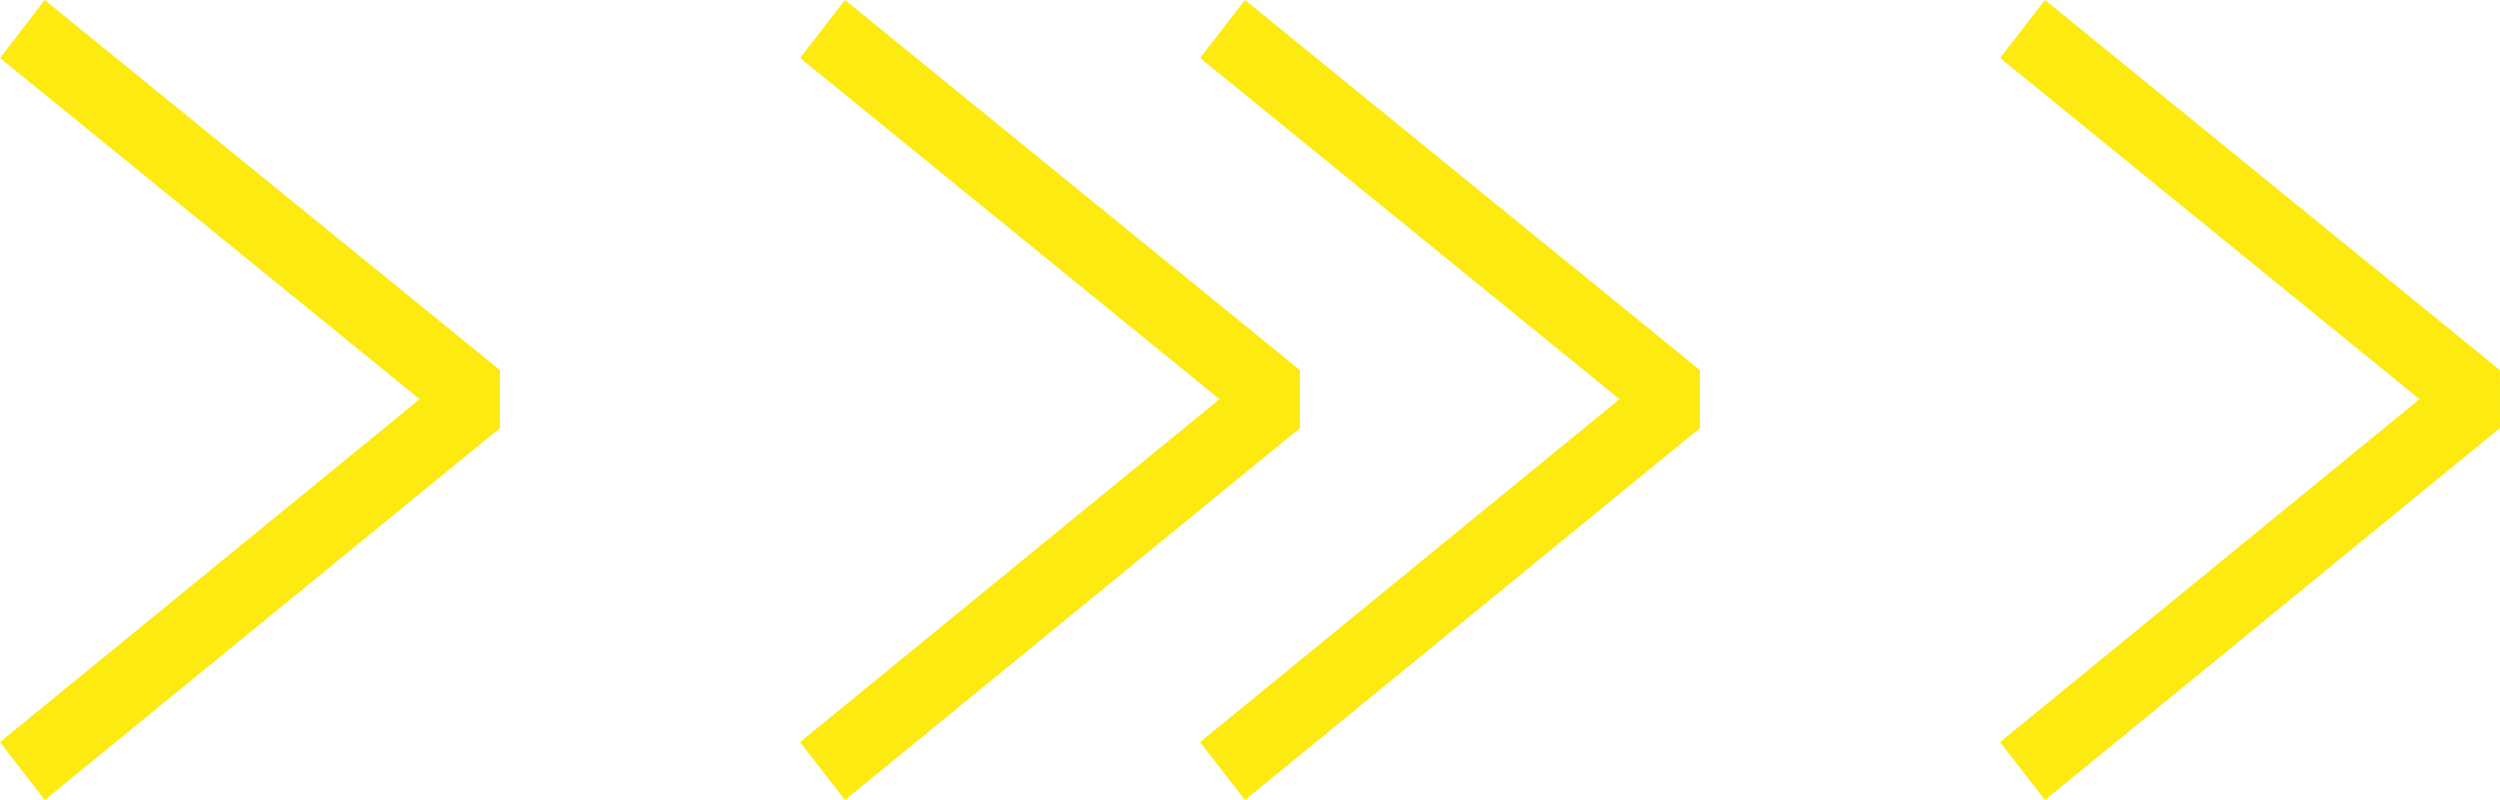 <?xml version="1.0" encoding="UTF-8"?> <svg xmlns="http://www.w3.org/2000/svg" width="75" height="24" viewBox="0 0 75 24" fill="none"><path fill-rule="evenodd" clip-rule="evenodd" d="M61.349 0L74.998 11.103L75 12.841L61.351 24L60 22.264L72.585 11.975L60.002 1.739L61.349 0Z" fill="#FCEA10"></path><path fill-rule="evenodd" clip-rule="evenodd" d="M37.349 0L50.998 11.103L51 12.841L37.351 24L36 22.264L48.585 11.975L36.002 1.739L37.349 0Z" fill="#FCEA10"></path><path fill-rule="evenodd" clip-rule="evenodd" d="M25.349 0L38.998 11.103L39 12.841L25.351 24L24 22.264L36.585 11.975L24.002 1.739L25.349 0Z" fill="#FCEA10"></path><path fill-rule="evenodd" clip-rule="evenodd" d="M1.341 0L14.998 11.102L15 12.842L1.343 24L0 22.262L12.59 11.975L0.002 1.742L1.341 0Z" fill="#FCEA10"></path></svg> 
